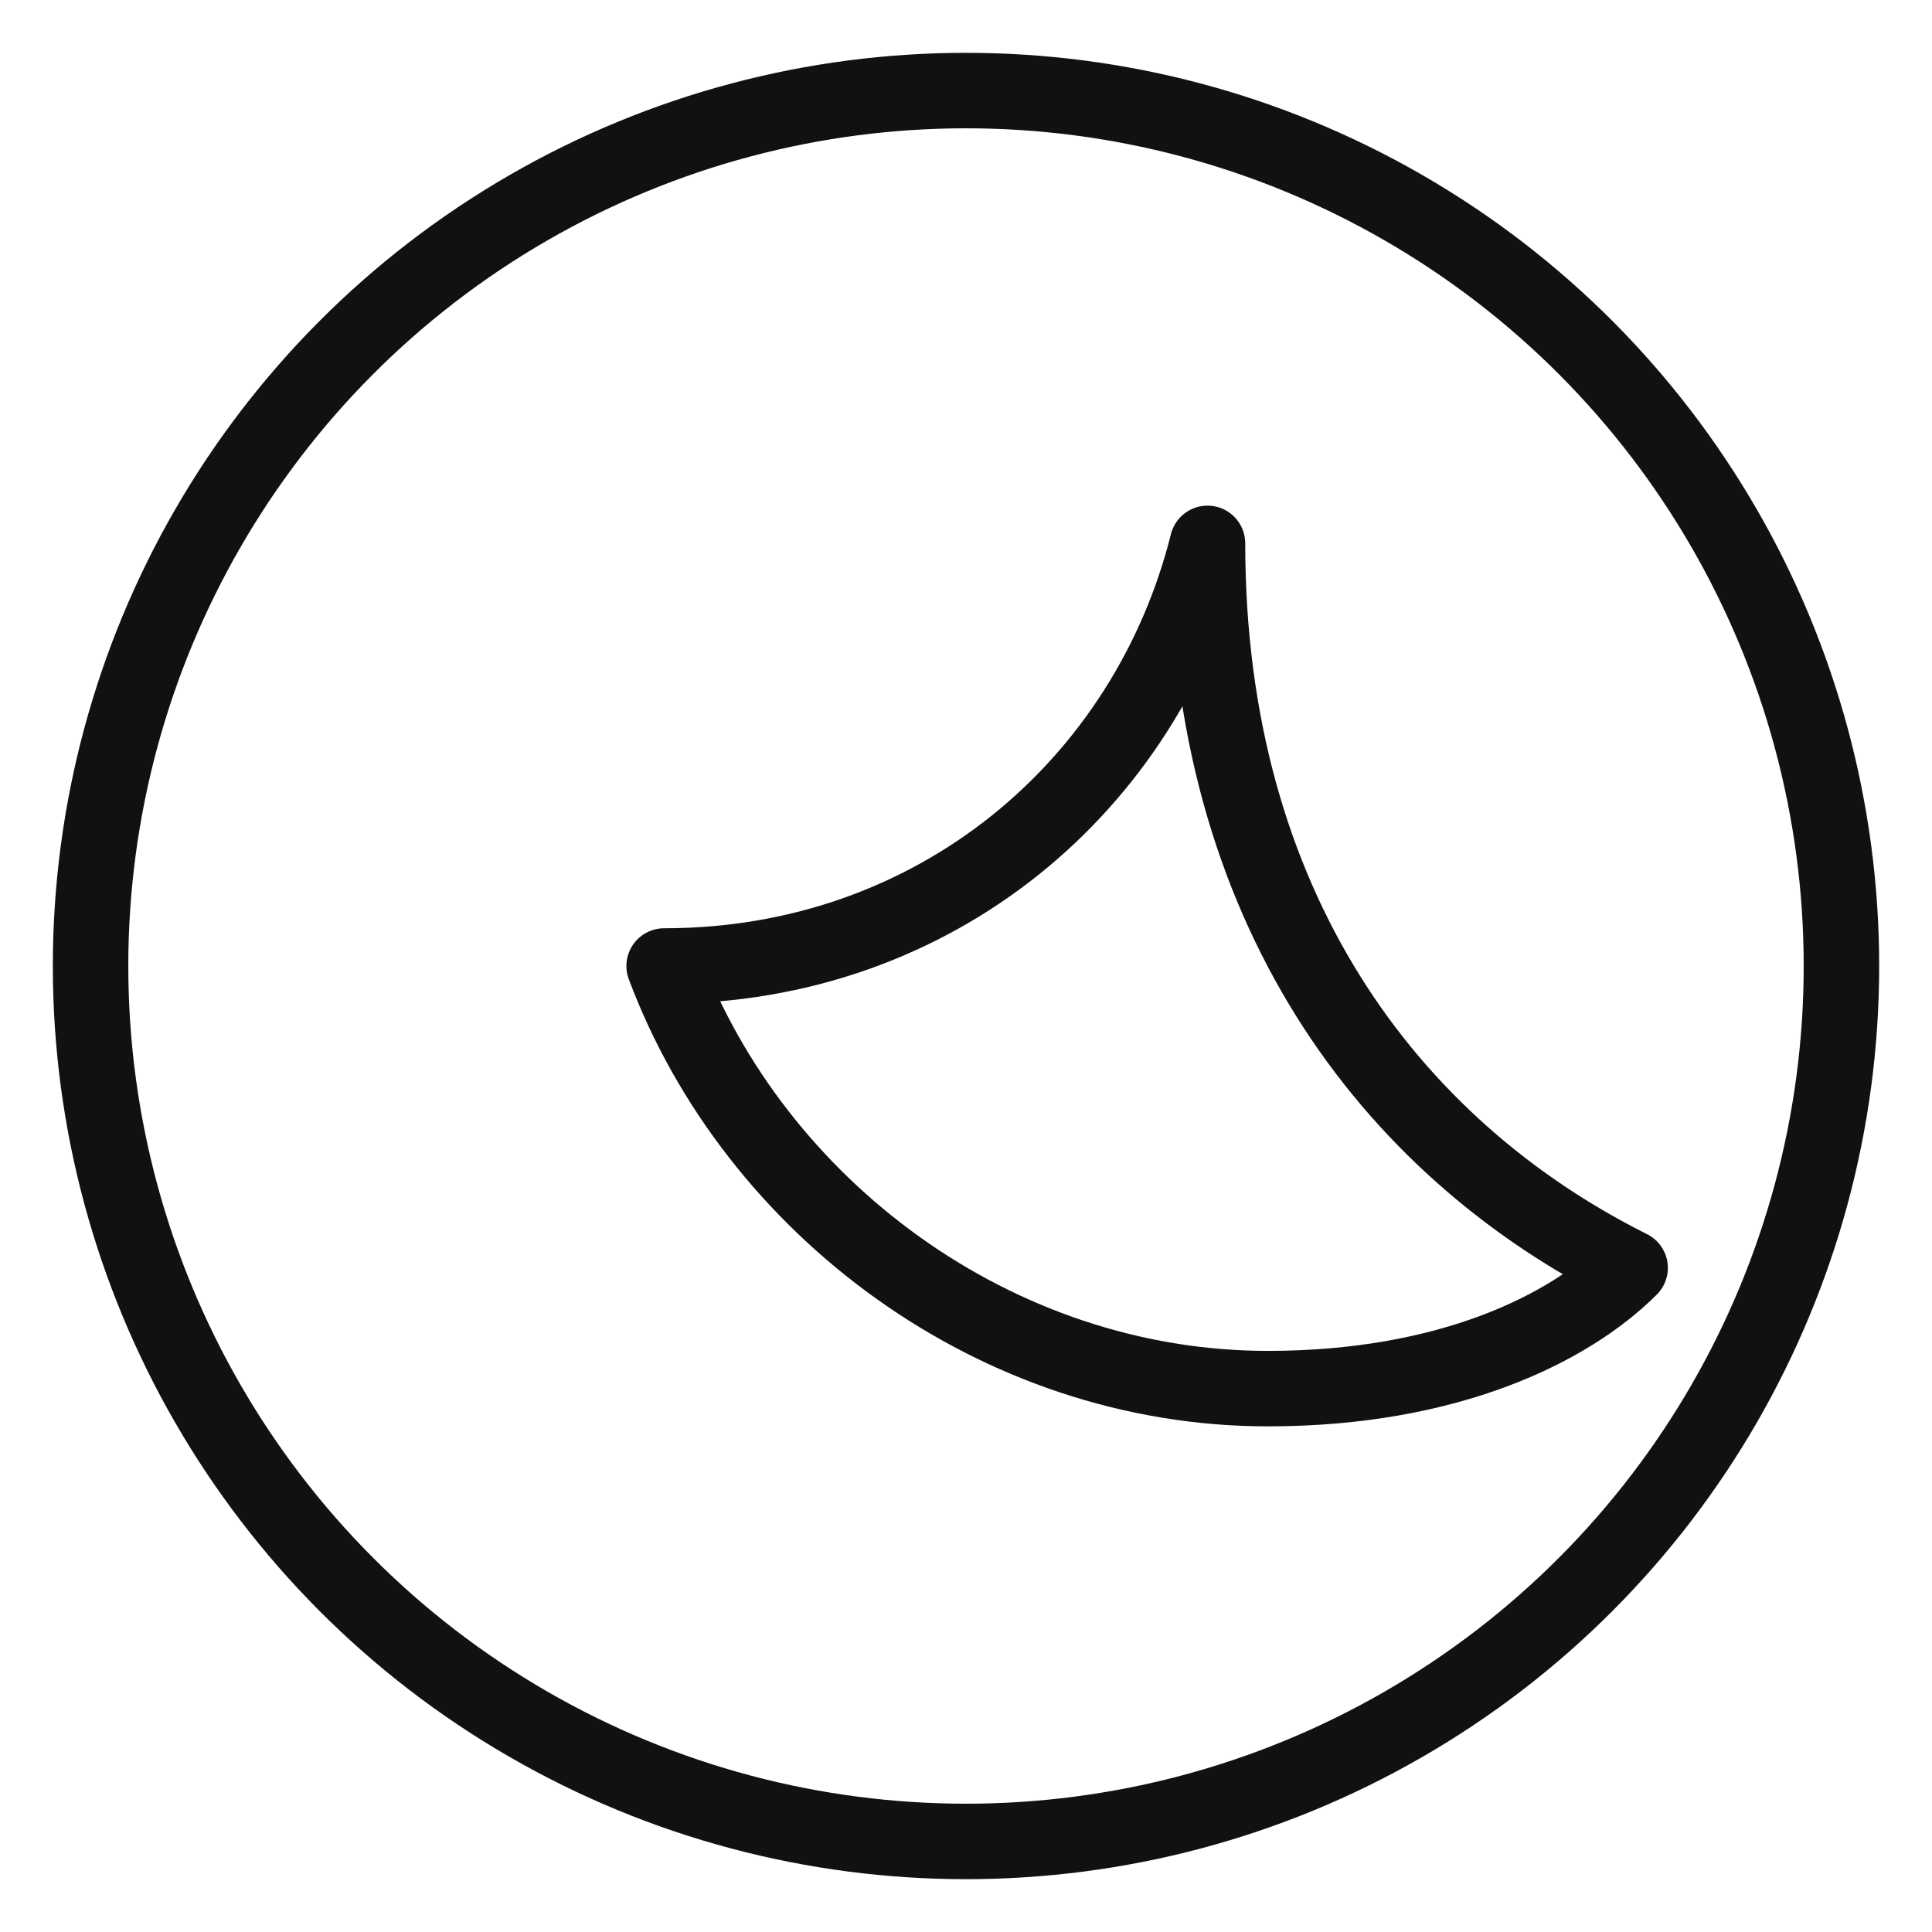 <svg xmlns="http://www.w3.org/2000/svg" viewBox="0 0 64 64" fill="none">
  <circle cx="32" cy="32" r="29" stroke="#111" stroke-width="2.5"/>
  <path d="M40 18c-2 8-9 14-18 14 3 8 11 14 20 14 6 0 10-2 12-4-8-4-14-12-14-24Z" stroke="#111" stroke-width="2.5" fill="none" stroke-linecap="round" stroke-linejoin="round"/>
</svg>
